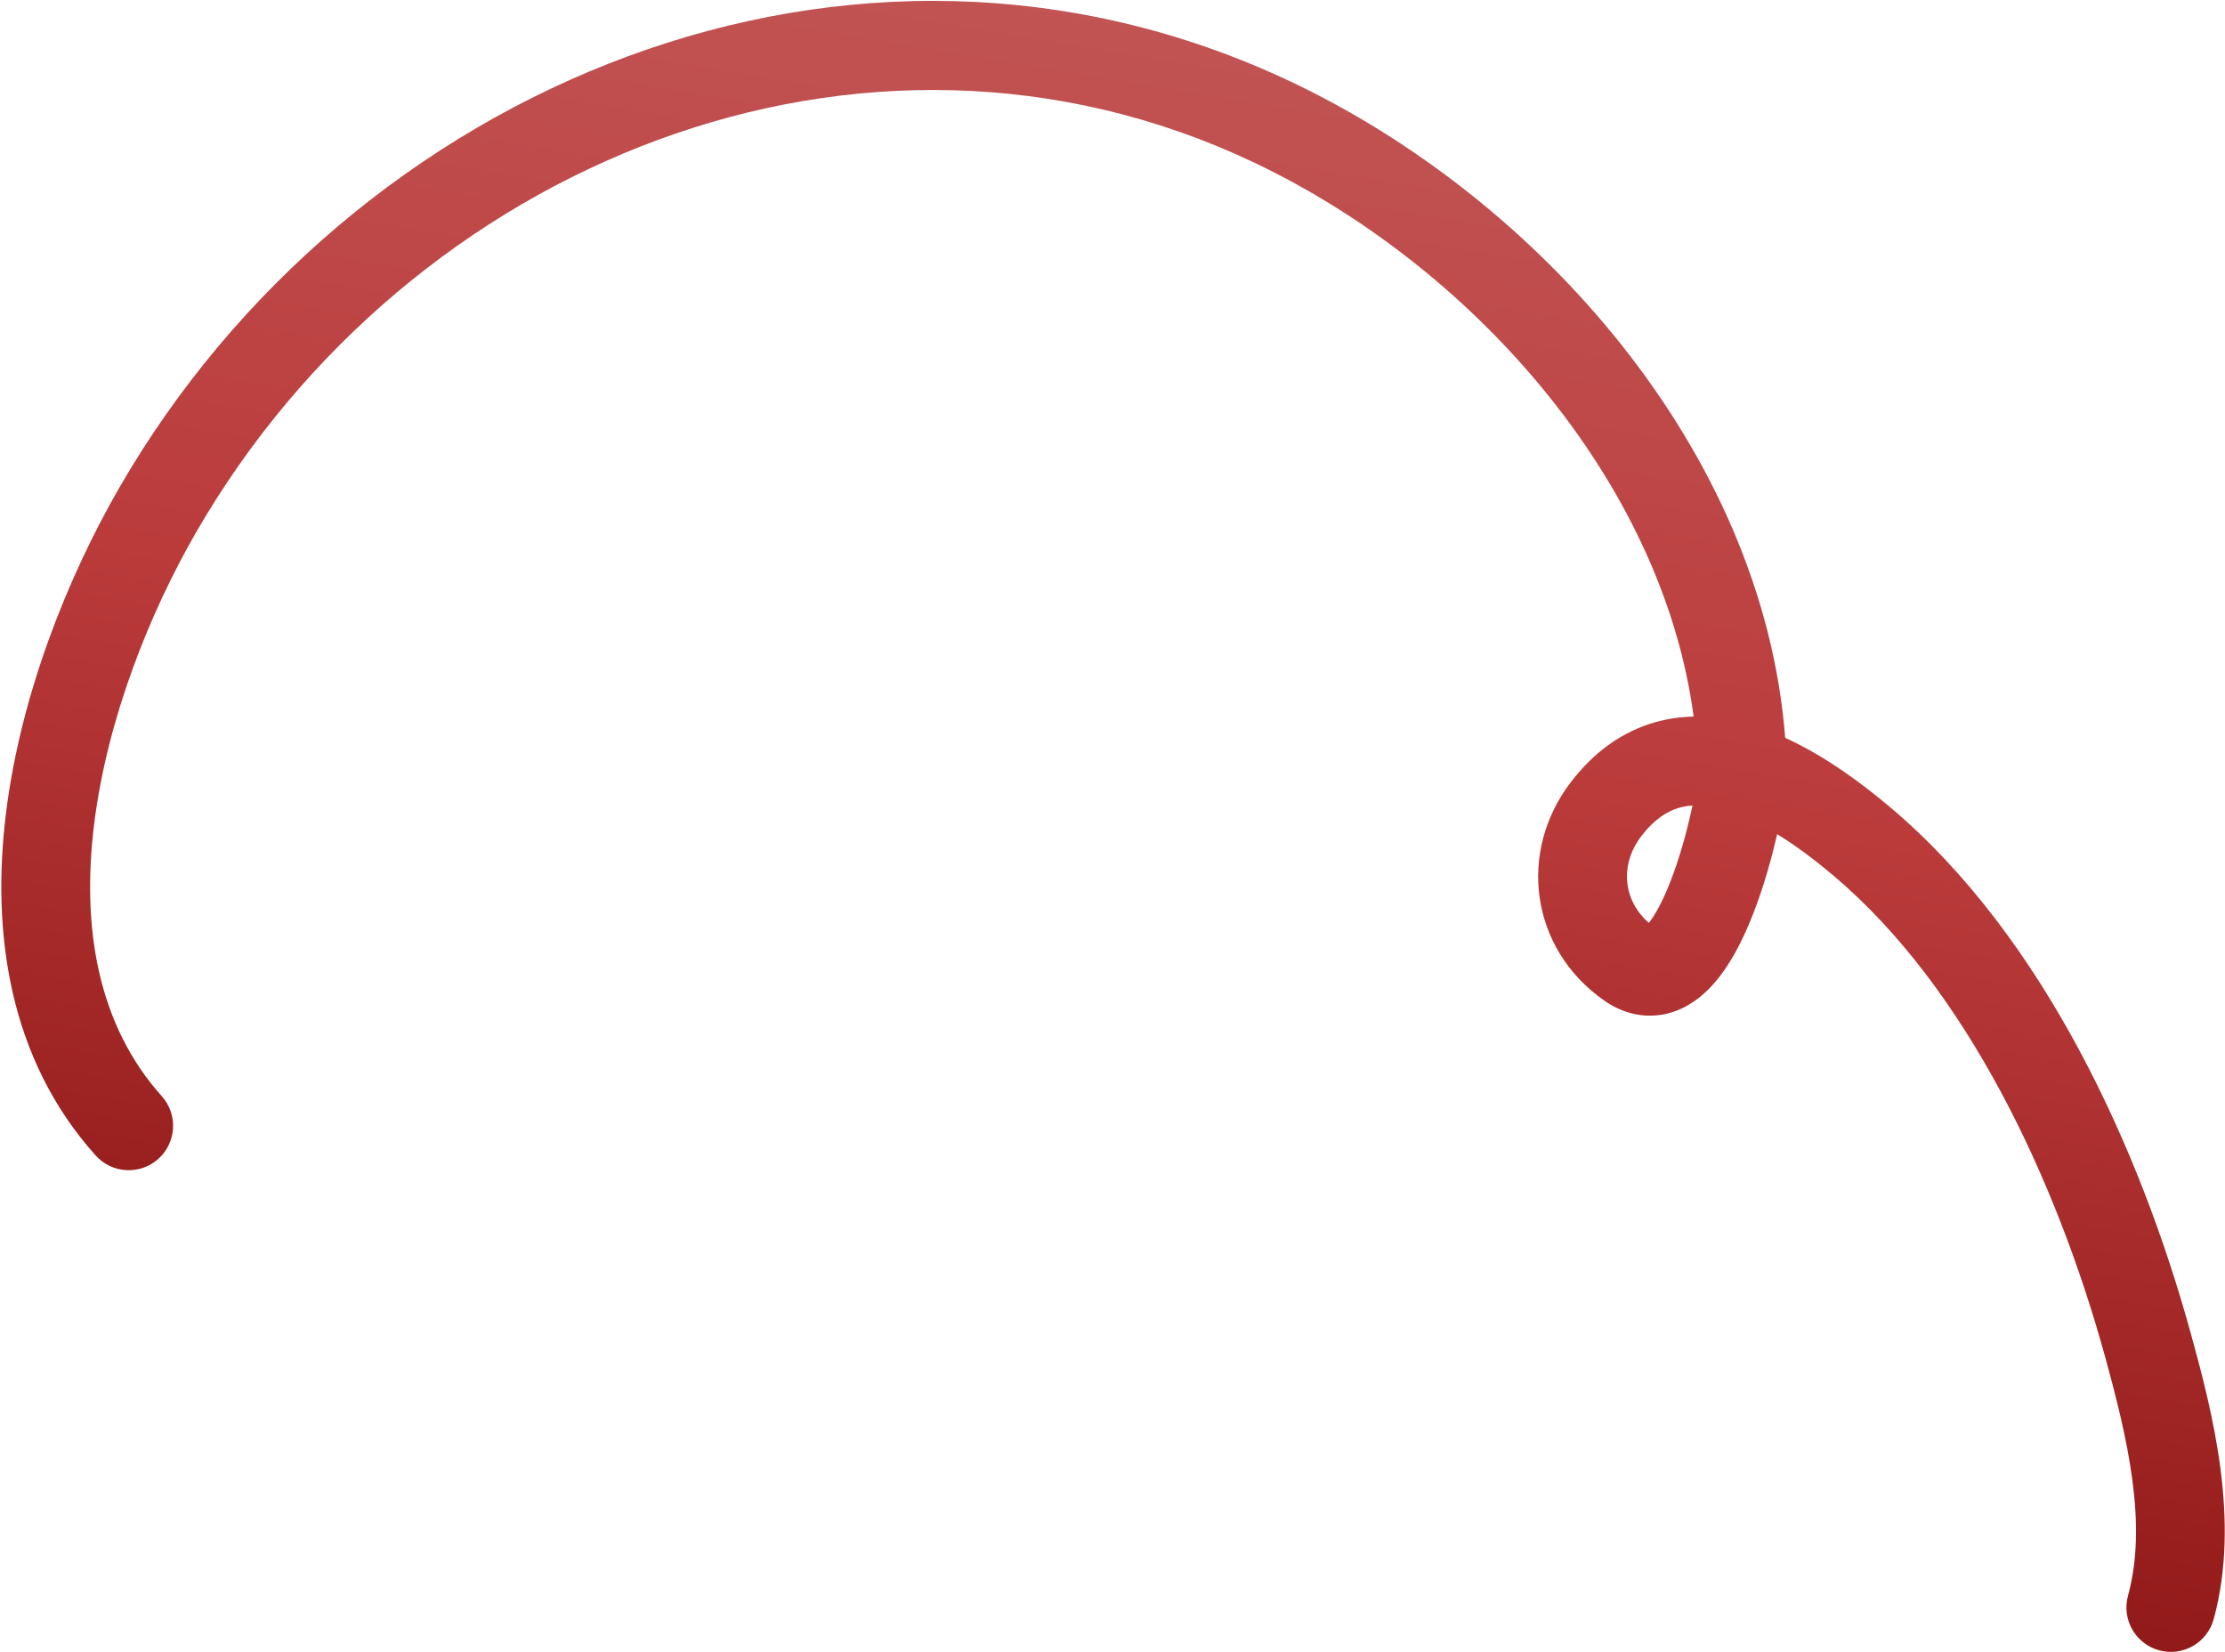 <?xml version="1.0" encoding="UTF-8"?> <svg xmlns="http://www.w3.org/2000/svg" width="1002" height="744" viewBox="0 0 1002 744" fill="none"> <path fill-rule="evenodd" clip-rule="evenodd" d="M972.301 743.12C982.952 746.047 993.96 739.787 996.887 729.136C1009.09 684.758 996.362 635.767 986.379 599.647C963.766 517.826 920.607 422.063 851.424 363.665C838.801 353.011 822.232 340.581 803.938 332.236C793.819 202.337 691.945 89.062 581.226 36.732C383.876 -56.543 158.157 38.838 53.775 219.519C30.717 259.433 9.351 312.454 2.706 366.095C-3.934 419.697 3.906 476.639 43.066 520.297C50.441 528.52 63.086 529.206 71.309 521.831C79.531 514.456 80.218 501.811 72.843 493.588C44.229 461.688 36.566 418.126 42.402 371.012C48.234 323.937 67.324 276.028 88.411 239.529C184.259 73.619 388.818 -9.964 564.134 72.897C662.195 119.244 748.501 215.995 762.714 322.675C756.997 322.785 751.178 323.571 745.348 325.226C730.812 329.352 717.942 338.393 707.313 352.308C683.584 383.371 688.883 426.901 722.235 450.41C729.556 455.57 738.409 458.423 747.963 456.967C756.999 455.59 763.978 450.759 768.931 445.933C778.42 436.686 785.093 422.935 789.747 410.891C794.324 399.047 797.859 386.386 800.311 375.606C808.998 380.946 817.601 387.461 825.623 394.232C885.774 445.005 926.073 531.6 947.825 610.303C958.241 647.991 967.155 686.387 958.318 718.534C955.39 729.184 961.651 740.192 972.301 743.12ZM762.184 362.721C762.041 363.407 761.891 364.107 761.735 364.818C759.575 374.677 756.399 386.217 752.436 396.473C748.897 405.631 745.385 412.009 742.545 415.571C730.808 405.338 729.407 389.278 739.1 376.589C745.17 368.642 751.059 365.185 756.271 363.705C758.117 363.181 760.085 362.848 762.184 362.721ZM740.208 417.973C740.208 417.974 740.221 417.966 740.249 417.948C740.222 417.963 740.209 417.972 740.208 417.973Z" fill="url(#paint0_linear_81_336)"></path> <defs> <linearGradient id="paint0_linear_81_336" x1="895.716" y1="921.876" x2="1058.76" y2="-53.199" gradientUnits="userSpaceOnUse"> <stop stop-color="#7C0707"></stop> <stop offset="0.536" stop-color="#BB3B3B"></stop> <stop offset="1" stop-color="#C56060"></stop> </linearGradient> </defs> </svg> 